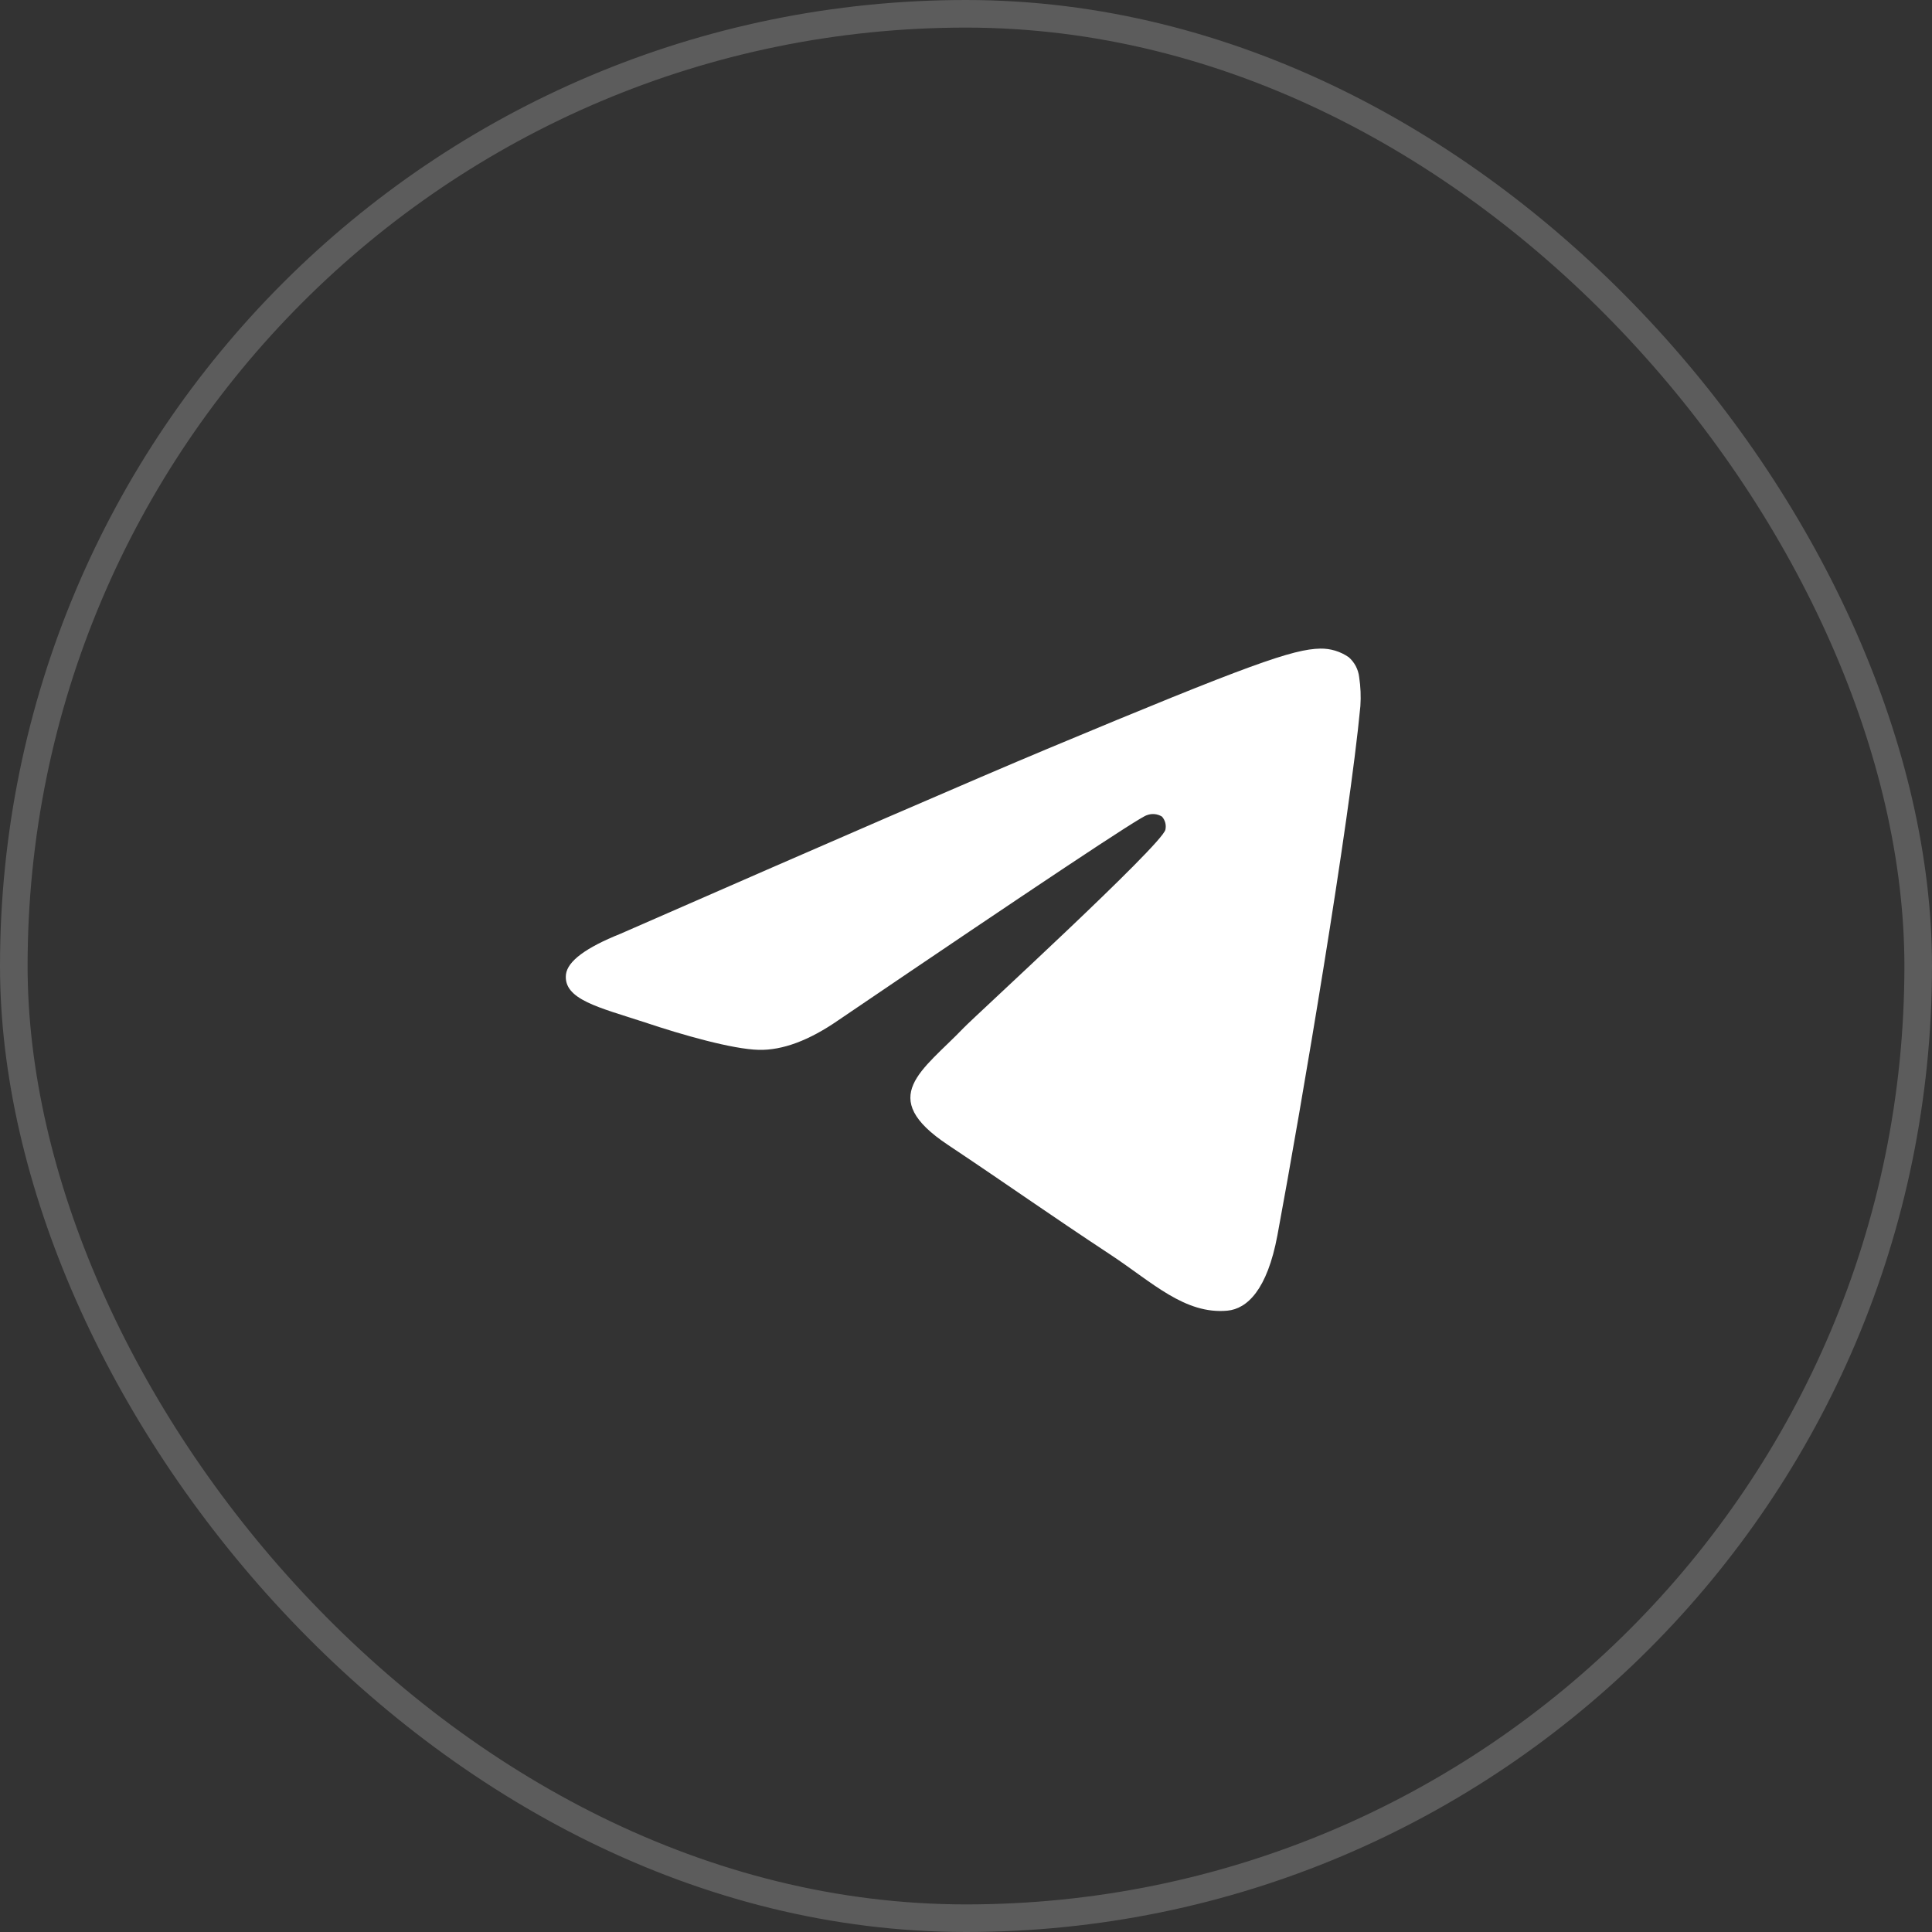 <?xml version="1.0" encoding="UTF-8"?> <svg xmlns="http://www.w3.org/2000/svg" width="70" height="70" viewBox="0 0 70 70" fill="none"><rect x="0" y="0" width="70" height="70" fill="#333333" stroke="none"/><rect x="0.5" y="0.5" width="69" height="69" rx="34.5" stroke="white" stroke-opacity="0.2"></rect><path fill-rule="evenodd" clip-rule="evenodd" d="M22.479 33.833C30.211 30.446 35.366 28.213 37.944 27.134C45.31 24.055 46.848 23.52 47.837 23.5C48.204 23.493 48.564 23.602 48.866 23.811C49.078 23.995 49.213 24.253 49.245 24.532C49.298 24.88 49.313 25.233 49.289 25.584C48.891 29.812 47.162 40.03 46.284 44.753C45.913 46.742 45.181 47.421 44.471 47.488C42.933 47.63 41.751 46.464 40.267 45.481C37.932 43.942 36.614 42.995 34.348 41.483C31.729 39.742 33.428 38.794 34.92 37.237C35.31 36.83 42.092 30.622 42.225 30.061C42.243 29.978 42.241 29.892 42.22 29.809C42.198 29.727 42.158 29.652 42.102 29.588C42.021 29.537 41.929 29.506 41.834 29.497C41.738 29.488 41.642 29.501 41.553 29.536C41.32 29.587 37.593 32.065 30.369 36.969C29.31 37.7 28.352 38.057 27.493 38.038C26.545 38.016 24.725 37.499 23.37 37.044C21.71 36.501 20.402 36.215 20.506 35.303C20.567 34.825 21.225 34.335 22.479 33.833Z" fill="white"></path></svg> 